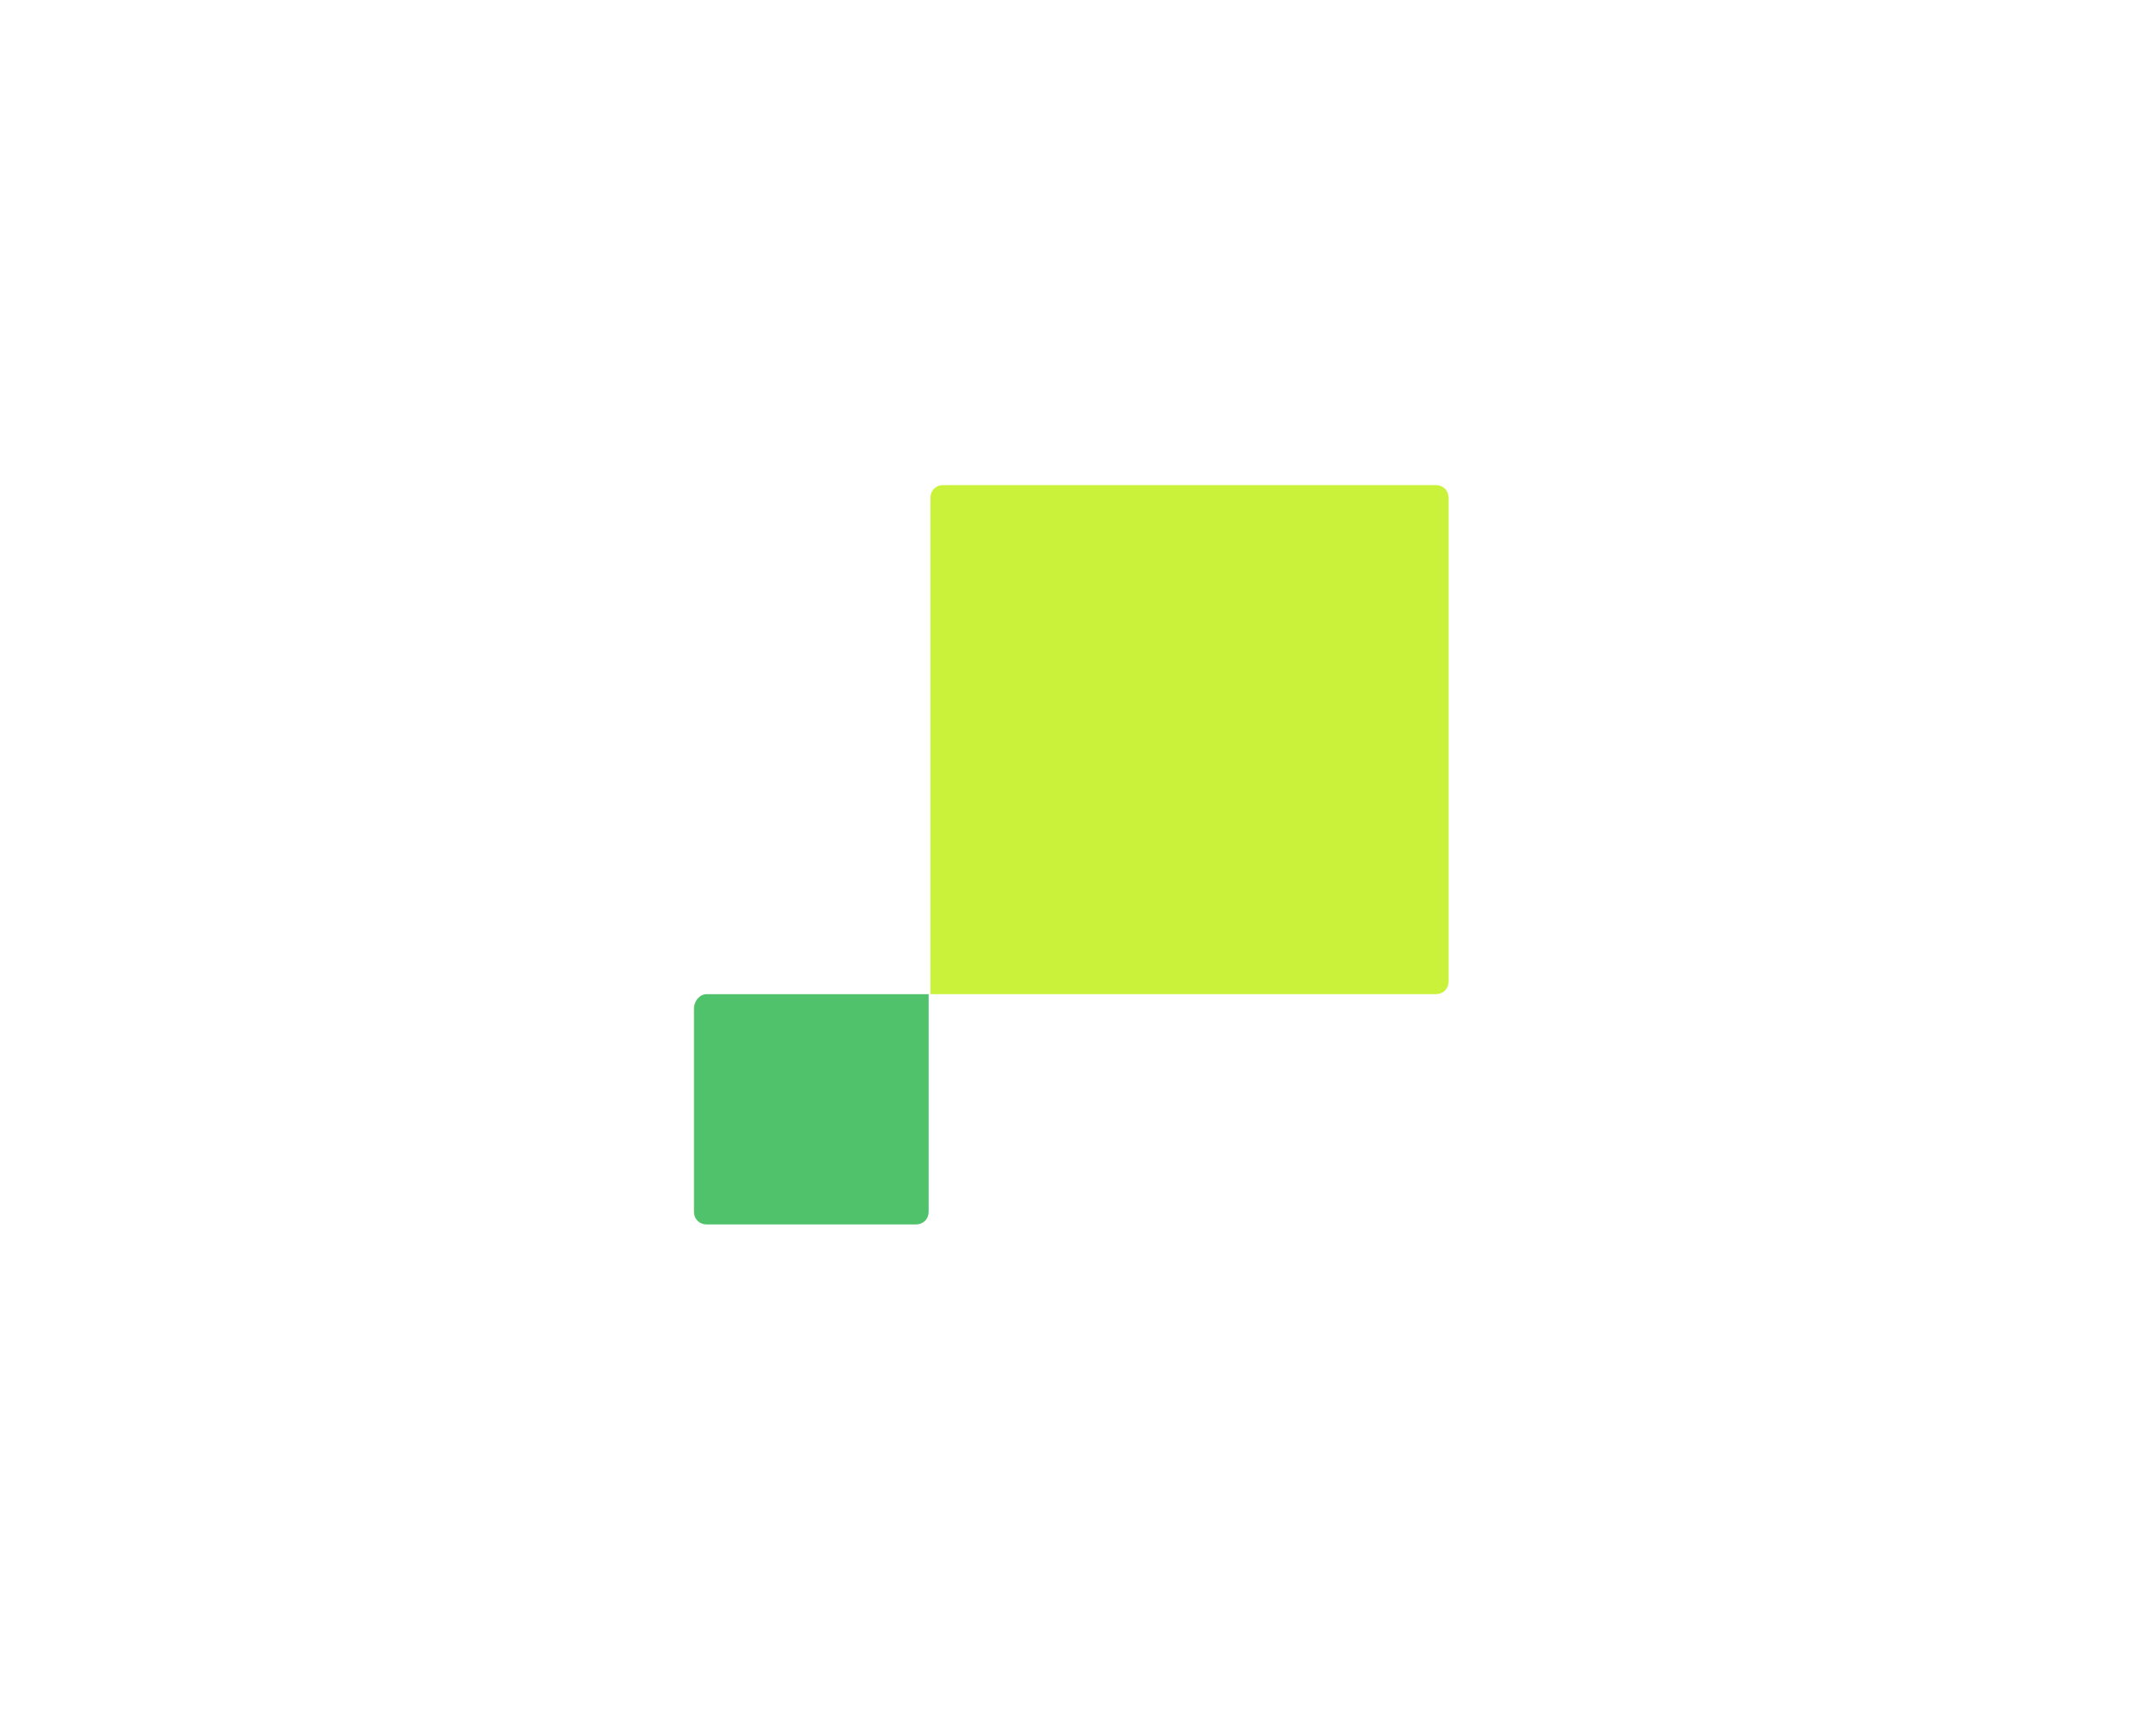 <svg width="160" height="127" viewBox="0 0 160 127" fill="none" xmlns="http://www.w3.org/2000/svg">
<rect x="0" y="0" width="160" height="127" fill="#333333" stroke="none"/>
<g clip-path="url(#clip0_1_340)">
<mask id="mask0_1_340" style="mask-type:luminance" maskUnits="userSpaceOnUse" x="0" y="0" width="160" height="127">
<path d="M160 0H0V127H160V0Z" fill="white"/>
</mask>
<g mask="url(#mask0_1_340)">
<path d="M160 0H0V127H160V0Z" fill="white"/>
</g>
<path d="M159.5 0.5H0.5V126.5H159.5V0.5Z" stroke="white"/>
<g clip-path="url(#clip1_1_340)">
<path d="M69.988 36H106.562C107.098 36 107.5 36.401 107.5 36.934V72.845C107.5 73.379 107.098 73.779 106.562 73.779H69.05V36.934C69.05 36.401 69.452 36 69.988 36Z" fill="#CAF23A"/>
<path d="M52.438 73.779H68.916V89.932C68.916 90.466 68.514 90.867 67.978 90.867H52.438C51.902 90.867 51.5 90.466 51.5 89.932V74.847C51.5 74.313 51.902 73.779 52.438 73.779Z" fill="#4FC26B"/>
</g>
</g>
<defs>
<clipPath id="clip0_1_340">
<rect width="160" height="127" fill="white"/>
</clipPath>
<clipPath id="clip1_1_340">
<rect width="56" height="55" fill="white" transform="translate(51.5 36)"/>
</clipPath>
</defs>
</svg>
